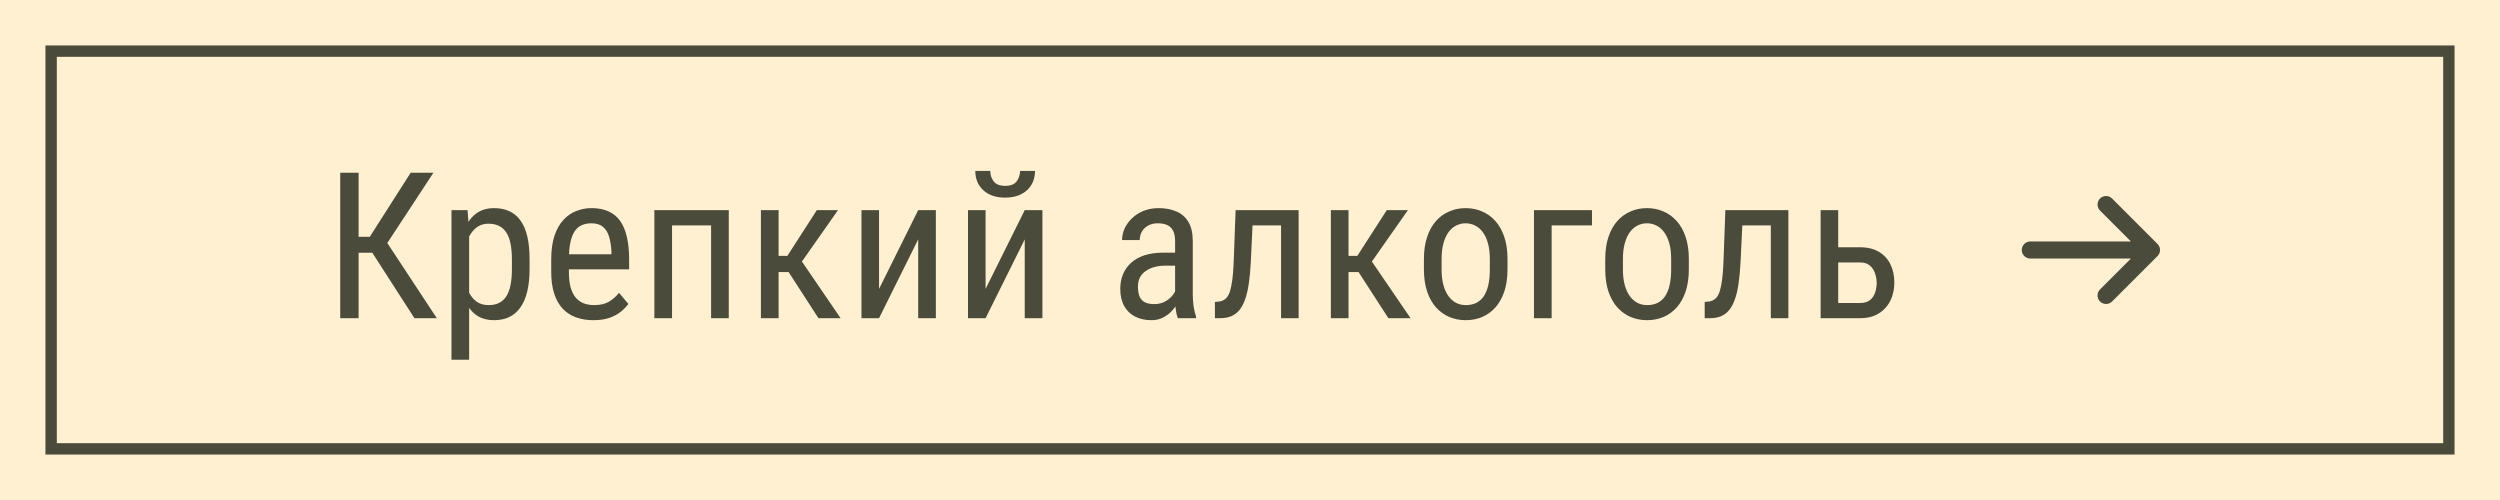<?xml version="1.0" encoding="UTF-8"?> <svg xmlns="http://www.w3.org/2000/svg" width="220" height="44" viewBox="0 0 220 44" fill="none"><rect width="220" height="44" fill="#FFF0D2"></rect><rect x="4.5" y="4.5" width="211" height="35" stroke="#4B4B3C"></rect><path d="M31.558 15.203V28H29.94V15.203H31.558ZM38.141 15.203L33.518 22.243H30.916L30.644 20.837H32.542L36.137 15.203H38.141ZM36.471 28L32.621 22.023L33.526 20.538L38.44 28H36.471ZM41.285 20.318V31.656H39.729V18.49H41.144L41.285 20.318ZM46.602 22.814V23.702C46.602 24.452 46.532 25.108 46.391 25.671C46.257 26.227 46.054 26.693 45.785 27.068C45.521 27.438 45.196 27.716 44.809 27.903C44.423 28.085 43.98 28.176 43.482 28.176C42.984 28.176 42.551 28.082 42.181 27.895C41.818 27.701 41.511 27.423 41.259 27.06C41.013 26.696 40.816 26.26 40.67 25.75C40.529 25.234 40.432 24.657 40.38 24.019V22.665C40.432 21.991 40.529 21.388 40.67 20.855C40.81 20.315 41.004 19.858 41.25 19.483C41.502 19.102 41.809 18.812 42.173 18.613C42.542 18.414 42.972 18.314 43.465 18.314C43.974 18.314 44.423 18.402 44.809 18.578C45.202 18.754 45.53 19.026 45.794 19.395C46.063 19.759 46.265 20.225 46.4 20.793C46.535 21.355 46.602 22.029 46.602 22.814ZM45.047 23.702V22.814C45.047 22.287 45.006 21.827 44.924 21.435C44.847 21.042 44.724 20.717 44.554 20.459C44.385 20.201 44.171 20.008 43.913 19.879C43.655 19.75 43.344 19.686 42.981 19.686C42.671 19.686 42.395 19.75 42.155 19.879C41.921 20.008 41.719 20.184 41.549 20.406C41.379 20.623 41.238 20.872 41.127 21.153C41.015 21.429 40.933 21.716 40.881 22.015V24.678C40.98 25.053 41.112 25.407 41.276 25.741C41.44 26.069 41.66 26.336 41.935 26.541C42.217 26.746 42.571 26.849 42.999 26.849C43.356 26.849 43.664 26.784 43.922 26.655C44.179 26.526 44.39 26.333 44.554 26.075C44.724 25.811 44.847 25.483 44.924 25.091C45.006 24.692 45.047 24.23 45.047 23.702ZM52.208 28.176C51.639 28.176 51.127 28.091 50.669 27.921C50.212 27.751 49.823 27.493 49.501 27.148C49.178 26.796 48.932 26.354 48.762 25.82C48.592 25.287 48.507 24.657 48.507 23.931V22.858C48.507 22.02 48.604 21.311 48.797 20.731C48.997 20.151 49.263 19.686 49.597 19.334C49.931 18.977 50.309 18.719 50.731 18.561C51.153 18.396 51.587 18.314 52.032 18.314C52.63 18.314 53.139 18.411 53.561 18.605C53.983 18.798 54.326 19.085 54.59 19.466C54.853 19.847 55.047 20.315 55.169 20.872C55.298 21.429 55.363 22.07 55.363 22.797V23.702H49.422V22.375H53.807V22.155C53.784 21.663 53.716 21.23 53.605 20.855C53.5 20.48 53.324 20.186 53.078 19.976C52.832 19.759 52.483 19.65 52.032 19.65C51.745 19.65 51.478 19.7 51.232 19.8C50.992 19.894 50.784 20.061 50.608 20.301C50.438 20.535 50.303 20.86 50.204 21.276C50.11 21.692 50.063 22.22 50.063 22.858V23.931C50.063 24.44 50.11 24.88 50.204 25.249C50.303 25.612 50.447 25.914 50.634 26.154C50.828 26.389 51.062 26.564 51.337 26.682C51.619 26.793 51.938 26.849 52.295 26.849C52.817 26.849 53.248 26.749 53.587 26.55C53.927 26.345 54.223 26.084 54.475 25.768L55.293 26.743C55.123 26.983 54.9 27.215 54.625 27.438C54.355 27.654 54.021 27.833 53.623 27.974C53.23 28.108 52.758 28.176 52.208 28.176ZM62.735 18.49V19.835H58.938V18.49H62.735ZM59.14 18.49V28H57.584V18.49H59.14ZM64.132 18.49V28H62.577V18.49H64.132ZM68.516 18.49V28H66.96V18.49H68.516ZM73.745 18.49L69.922 23.939H67.997L67.751 22.516H69.289L71.882 18.49H73.745ZM72.023 28L69.237 23.693L70.23 22.516L73.974 28H72.023ZM77.356 25.425L80.801 18.49H82.356V28H80.801V21.065L77.356 28H75.809V18.49H77.356V25.425ZM86.731 25.425L90.177 18.49H91.732V28H90.177V21.065L86.731 28H85.184V18.49H86.731V25.425ZM89.763 15.045H91.082C91.082 15.502 90.976 15.909 90.765 16.267C90.555 16.618 90.253 16.894 89.86 17.093C89.468 17.292 89.002 17.392 88.463 17.392C87.648 17.392 87.004 17.175 86.529 16.741C86.06 16.302 85.826 15.736 85.826 15.045H87.144C87.144 15.391 87.244 15.695 87.443 15.959C87.642 16.223 87.982 16.355 88.463 16.355C88.931 16.355 89.265 16.223 89.465 15.959C89.664 15.695 89.763 15.391 89.763 15.045ZM103.409 26.374V21.215C103.409 20.84 103.35 20.538 103.233 20.31C103.121 20.081 102.952 19.914 102.723 19.809C102.5 19.703 102.219 19.65 101.879 19.65C101.551 19.65 101.267 19.718 101.027 19.852C100.792 19.987 100.611 20.166 100.482 20.389C100.359 20.611 100.297 20.857 100.297 21.127H98.742C98.742 20.787 98.815 20.45 98.961 20.116C99.114 19.782 99.331 19.48 99.612 19.211C99.893 18.936 100.23 18.719 100.622 18.561C101.021 18.396 101.466 18.314 101.958 18.314C102.544 18.314 103.063 18.411 103.514 18.605C103.965 18.792 104.32 19.1 104.578 19.527C104.835 19.955 104.964 20.523 104.964 21.232V25.926C104.964 26.242 104.988 26.579 105.035 26.936C105.087 27.294 105.161 27.602 105.254 27.859V28H103.646C103.57 27.812 103.511 27.564 103.47 27.253C103.429 26.936 103.409 26.644 103.409 26.374ZM103.655 22.234L103.672 23.377H102.591C102.222 23.377 101.885 23.418 101.58 23.5C101.282 23.582 101.024 23.702 100.807 23.86C100.59 24.013 100.423 24.203 100.306 24.432C100.195 24.66 100.139 24.921 100.139 25.214C100.139 25.595 100.192 25.899 100.297 26.128C100.403 26.351 100.561 26.512 100.772 26.611C100.983 26.711 101.249 26.761 101.572 26.761C101.964 26.761 102.31 26.67 102.609 26.488C102.908 26.307 103.139 26.087 103.303 25.829C103.473 25.571 103.552 25.331 103.54 25.108L103.883 25.838C103.86 26.066 103.784 26.315 103.655 26.585C103.532 26.849 103.359 27.104 103.136 27.35C102.913 27.59 102.65 27.789 102.345 27.947C102.046 28.1 101.709 28.176 101.334 28.176C100.784 28.176 100.3 28.07 99.884 27.859C99.474 27.648 99.155 27.338 98.926 26.928C98.698 26.518 98.583 26.011 98.583 25.407C98.583 24.95 98.662 24.528 98.821 24.142C98.979 23.755 99.213 23.421 99.524 23.14C99.834 22.852 100.224 22.63 100.693 22.472C101.167 22.314 101.715 22.234 102.336 22.234H103.655ZM112.89 18.49V19.835H109.102V18.49H112.89ZM114.279 18.49V28H112.732V18.49H114.279ZM108.733 18.49H110.288L110.069 23.078C110.033 23.787 109.975 24.414 109.893 24.959C109.817 25.498 109.708 25.961 109.568 26.348C109.433 26.734 109.263 27.051 109.058 27.297C108.859 27.537 108.618 27.716 108.337 27.833C108.062 27.944 107.742 28 107.379 28H106.913V26.567L107.221 26.541C107.426 26.523 107.602 26.465 107.748 26.365C107.901 26.266 108.024 26.119 108.117 25.926C108.217 25.727 108.296 25.472 108.355 25.161C108.419 24.851 108.469 24.481 108.504 24.054C108.539 23.626 108.566 23.128 108.583 22.56L108.733 18.49ZM118.671 18.49V28H117.115V18.49H118.671ZM123.9 18.49L120.077 23.939H118.152L117.906 22.516H119.444L122.037 18.49H123.9ZM122.178 28L119.392 23.693L120.385 22.516L124.129 28H122.178ZM125.304 23.702V22.797C125.304 22.059 125.398 21.411 125.586 20.855C125.773 20.292 126.034 19.823 126.368 19.448C126.702 19.073 127.092 18.792 127.537 18.605C127.982 18.411 128.46 18.314 128.97 18.314C129.491 18.314 129.974 18.411 130.42 18.605C130.865 18.792 131.255 19.073 131.589 19.448C131.929 19.823 132.192 20.292 132.38 20.855C132.567 21.411 132.661 22.059 132.661 22.797V23.702C132.661 24.44 132.567 25.091 132.38 25.653C132.192 26.21 131.931 26.676 131.597 27.051C131.263 27.426 130.874 27.707 130.429 27.895C129.983 28.082 129.503 28.176 128.987 28.176C128.471 28.176 127.991 28.082 127.546 27.895C127.1 27.707 126.708 27.426 126.368 27.051C126.034 26.676 125.773 26.21 125.586 25.653C125.398 25.091 125.304 24.44 125.304 23.702ZM126.86 22.797V23.702C126.86 24.224 126.913 24.681 127.018 25.073C127.124 25.466 127.273 25.794 127.467 26.058C127.66 26.321 127.886 26.52 128.143 26.655C128.401 26.784 128.682 26.849 128.987 26.849C129.339 26.849 129.646 26.784 129.91 26.655C130.179 26.52 130.402 26.321 130.578 26.058C130.754 25.794 130.886 25.466 130.973 25.073C131.061 24.681 131.105 24.224 131.105 23.702V22.797C131.105 22.275 131.053 21.821 130.947 21.435C130.842 21.042 130.692 20.714 130.499 20.45C130.305 20.181 130.077 19.981 129.813 19.852C129.555 19.718 129.274 19.65 128.97 19.65C128.671 19.65 128.392 19.718 128.135 19.852C127.877 19.981 127.651 20.181 127.458 20.45C127.27 20.714 127.124 21.042 127.018 21.435C126.913 21.821 126.86 22.275 126.86 22.797ZM140.094 18.49V19.835H136.544V28H134.988V18.49H140.094ZM141.261 23.702V22.797C141.261 22.059 141.355 21.411 141.542 20.855C141.73 20.292 141.991 19.823 142.325 19.448C142.659 19.073 143.048 18.792 143.494 18.605C143.939 18.411 144.416 18.314 144.926 18.314C145.448 18.314 145.931 18.411 146.376 18.605C146.822 18.792 147.211 19.073 147.545 19.448C147.885 19.823 148.149 20.292 148.336 20.855C148.524 21.411 148.618 22.059 148.618 22.797V23.702C148.618 24.44 148.524 25.091 148.336 25.653C148.149 26.21 147.888 26.676 147.554 27.051C147.22 27.426 146.83 27.707 146.385 27.895C145.94 28.082 145.459 28.176 144.944 28.176C144.428 28.176 143.948 28.082 143.502 27.895C143.057 27.707 142.664 27.426 142.325 27.051C141.991 26.676 141.73 26.21 141.542 25.653C141.355 25.091 141.261 24.44 141.261 23.702ZM142.817 22.797V23.702C142.817 24.224 142.87 24.681 142.975 25.073C143.08 25.466 143.23 25.794 143.423 26.058C143.617 26.321 143.842 26.52 144.1 26.655C144.358 26.784 144.639 26.849 144.944 26.849C145.295 26.849 145.603 26.784 145.867 26.655C146.136 26.52 146.359 26.321 146.535 26.058C146.71 25.794 146.842 25.466 146.93 25.073C147.018 24.681 147.062 24.224 147.062 23.702V22.797C147.062 22.275 147.009 21.821 146.904 21.435C146.798 21.042 146.649 20.714 146.455 20.45C146.262 20.181 146.034 19.981 145.77 19.852C145.512 19.718 145.231 19.65 144.926 19.65C144.627 19.65 144.349 19.718 144.091 19.852C143.833 19.981 143.608 20.181 143.414 20.45C143.227 20.714 143.08 21.042 142.975 21.435C142.87 21.821 142.817 22.275 142.817 22.797ZM155.989 18.49V19.835H152.201V18.49H155.989ZM157.378 18.49V28H155.831V18.49H157.378ZM151.832 18.49H153.388L153.168 23.078C153.133 23.787 153.074 24.414 152.992 24.959C152.916 25.498 152.808 25.961 152.667 26.348C152.532 26.734 152.363 27.051 152.157 27.297C151.958 27.537 151.718 27.716 151.437 27.833C151.161 27.944 150.842 28 150.479 28H150.013V26.567L150.321 26.541C150.526 26.523 150.701 26.465 150.848 26.365C151 26.266 151.123 26.119 151.217 25.926C151.317 25.727 151.396 25.472 151.454 25.161C151.519 24.851 151.569 24.481 151.604 24.054C151.639 23.626 151.665 23.128 151.683 22.56L151.832 18.49ZM161.375 21.76H163.695C164.352 21.76 164.902 21.895 165.348 22.164C165.793 22.428 166.13 22.794 166.358 23.263C166.587 23.726 166.701 24.253 166.701 24.845C166.701 25.284 166.637 25.697 166.508 26.084C166.379 26.465 166.186 26.799 165.928 27.086C165.676 27.373 165.362 27.599 164.987 27.763C164.618 27.921 164.188 28 163.695 28H160.215V18.49H161.762V26.664H163.695C164.059 26.664 164.346 26.579 164.557 26.409C164.768 26.239 164.917 26.02 165.005 25.75C165.099 25.48 165.146 25.199 165.146 24.906C165.146 24.619 165.099 24.338 165.005 24.062C164.917 23.787 164.768 23.559 164.557 23.377C164.346 23.189 164.059 23.096 163.695 23.096H161.375V21.76Z" fill="#4B4B3C"></path><path d="M189.333 22L178.666 22M189.333 22L185.333 26M189.333 22L185.333 18" stroke="#4B4B3C" stroke-width="1.5" stroke-linecap="round" stroke-linejoin="round"></path></svg> 